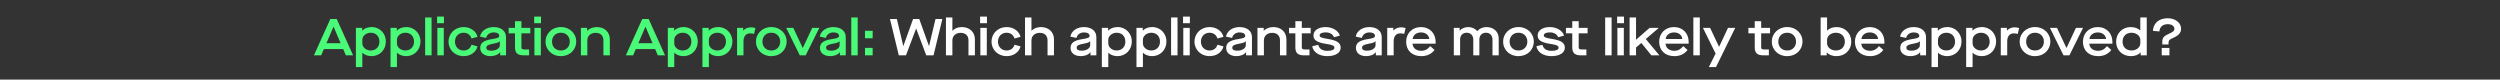 <?xml version="1.0" encoding="UTF-8"?>
<svg xmlns="http://www.w3.org/2000/svg" width="1445" height="46" viewBox="0 0 1445 46" fill="none">
  <rect x="0" y="0" width="1445" height="46" fill="#333333" stroke="none"/>
  <path d="M199.92 32L198.36 28.37H187.2L185.64 32H181.44L190.92 11H194.64L204.12 32H199.92ZM188.67 24.98H196.89L192.81 15.47H192.75L188.67 24.98ZM205.709 38.75V16.1H209.339V17.69H209.399C210.599 16.4 212.519 15.65 214.799 15.65C219.419 15.56 223.109 19.34 223.019 24.05C223.019 28.82 219.449 32.45 214.739 32.45C212.609 32.45 210.599 31.67 209.489 30.5H209.429V38.75H205.709ZM219.299 24.05C219.299 20.96 217.289 18.92 214.289 18.92C211.589 18.92 209.429 20.81 209.429 22.97V25.07C209.429 27.32 211.589 29.18 214.259 29.18C215.729 29.18 216.959 28.7 217.889 27.77C218.819 26.81 219.299 25.58 219.299 24.05ZM225.718 38.75V16.1H229.348V17.69H229.408C230.608 16.4 232.528 15.65 234.808 15.65C239.428 15.56 243.118 19.34 243.028 24.05C243.028 28.82 239.458 32.45 234.748 32.45C232.618 32.45 230.608 31.67 229.498 30.5H229.438V38.75H225.718ZM239.308 24.05C239.308 20.96 237.298 18.92 234.298 18.92C231.598 18.92 229.438 20.81 229.438 22.97V25.07C229.438 27.32 231.598 29.18 234.268 29.18C235.738 29.18 236.968 28.7 237.898 27.77C238.828 26.81 239.308 25.58 239.308 24.05ZM245.728 32V10.1H249.448V32H245.728ZM252.789 32V16.1H256.509V32H252.789ZM252.639 13.4V9.59H256.599V13.4H252.639ZM259.249 24.05C259.249 19.28 263.029 15.65 267.919 15.65C269.929 15.65 271.669 16.16 273.139 17.21C274.609 18.23 275.569 19.58 276.019 21.29L272.539 22.25C271.849 20.12 270.199 18.92 267.919 18.92C265.099 18.92 262.969 21.02 262.969 24.05C262.969 27.08 265.099 29.18 267.919 29.18C270.229 29.18 271.849 28.04 272.539 25.85L276.019 26.81C275.569 28.52 274.609 29.87 273.139 30.92C271.669 31.94 269.929 32.45 267.919 32.45C263.029 32.45 259.249 28.82 259.249 24.05ZM277.563 27.74C277.563 24.83 279.513 23.33 284.553 22.58C287.643 22.13 288.573 21.68 288.573 20.72C288.573 19.49 287.313 18.74 285.363 18.74C283.083 18.74 281.433 19.97 280.983 21.92L277.443 21.17C278.043 17.87 281.253 15.65 285.273 15.65C289.683 15.65 292.473 17.9 292.473 21.5V32H289.083V30.17H289.023C288.033 31.58 285.903 32.45 283.473 32.45C279.903 32.45 277.563 30.59 277.563 27.74ZM288.903 26.21V23.78H288.843C288.453 24.47 287.493 24.8 285.123 25.25C282.213 25.76 281.103 26.36 281.103 27.53C281.103 28.76 282.033 29.3 284.043 29.3C286.743 29.3 288.903 27.89 288.903 26.21ZM306.517 19.28H301.387V27.23C301.387 28.28 301.747 28.58 303.067 28.58H305.827V32H302.767C299.137 32 297.667 30.62 297.667 27.41V19.28H294.007V16.1H297.667V12.26H301.387V16.1H306.517V19.28ZM308.892 32V16.1H312.612V32H308.892ZM308.742 13.4V9.59H312.702V13.4H308.742ZM315.353 24.05C315.263 19.4 319.193 15.56 324.203 15.65C329.213 15.56 333.143 19.4 333.053 24.05C333.053 28.82 329.333 32.45 324.203 32.45C319.193 32.54 315.263 28.76 315.353 24.05ZM329.333 24.05C329.333 22.55 328.853 21.32 327.893 20.36C326.963 19.4 325.733 18.92 324.203 18.92C322.673 18.92 321.443 19.4 320.483 20.36C319.553 21.32 319.073 22.55 319.073 24.05C319.073 25.55 319.553 26.78 320.483 27.74C321.443 28.7 322.673 29.18 324.203 29.18C325.733 29.18 326.963 28.7 327.893 27.74C328.853 26.78 329.333 25.55 329.333 24.05ZM335.757 32V16.1H339.357V17.75H339.417C340.707 16.43 342.747 15.65 344.907 15.65C349.437 15.65 352.497 18.53 352.497 22.73V32H348.777V23.3C348.777 20.63 347.067 18.98 344.307 18.98C341.427 18.98 339.477 20.72 339.477 23.33V32H335.757ZM380.213 32L378.653 28.37H367.493L365.933 32H361.733L371.213 11H374.933L384.413 32H380.213ZM368.963 24.98H377.183L373.103 15.47H373.043L368.963 24.98ZM386.002 38.75V16.1H389.632V17.69H389.692C390.892 16.4 392.812 15.65 395.092 15.65C399.712 15.56 403.402 19.34 403.312 24.05C403.312 28.82 399.742 32.45 395.032 32.45C392.902 32.45 390.892 31.67 389.782 30.5H389.722V38.75H386.002ZM399.592 24.05C399.592 20.96 397.582 18.92 394.582 18.92C391.882 18.92 389.722 20.81 389.722 22.97V25.07C389.722 27.32 391.882 29.18 394.552 29.18C396.022 29.18 397.252 28.7 398.182 27.77C399.112 26.81 399.592 25.58 399.592 24.05ZM406.011 38.75V16.1H409.641V17.69H409.701C410.901 16.4 412.821 15.65 415.101 15.65C419.721 15.56 423.411 19.34 423.321 24.05C423.321 28.82 419.751 32.45 415.041 32.45C412.911 32.45 410.901 31.67 409.791 30.5H409.731V38.75H406.011ZM419.601 24.05C419.601 20.96 417.591 18.92 414.591 18.92C411.891 18.92 409.731 20.81 409.731 22.97V25.07C409.731 27.32 411.891 29.18 414.561 29.18C416.031 29.18 417.261 28.7 418.191 27.77C419.121 26.81 419.601 25.58 419.601 24.05ZM426.021 32V16.1H429.561V17.63H429.621C430.731 16.46 432.261 15.8 434.091 15.8C434.901 15.8 435.741 15.95 436.641 16.22L435.831 19.61C435.051 19.4 434.301 19.28 433.581 19.28C431.211 19.28 429.741 20.9 429.741 23.99V32H426.021ZM436.964 24.05C436.874 19.4 440.804 15.56 445.814 15.65C450.824 15.56 454.754 19.4 454.664 24.05C454.664 28.82 450.944 32.45 445.814 32.45C440.804 32.54 436.874 28.76 436.964 24.05ZM450.944 24.05C450.944 22.55 450.464 21.32 449.504 20.36C448.574 19.4 447.344 18.92 445.814 18.92C444.284 18.92 443.054 19.4 442.094 20.36C441.164 21.32 440.684 22.55 440.684 24.05C440.684 25.55 441.164 26.78 442.094 27.74C443.054 28.7 444.284 29.18 445.814 29.18C447.344 29.18 448.574 28.7 449.504 27.74C450.464 26.78 450.944 25.55 450.944 24.05ZM462.293 32L454.433 16.1H458.513L463.973 27.71H464.033L469.462 16.1H473.573L465.683 32H462.293ZM473.94 27.74C473.94 24.83 475.89 23.33 480.93 22.58C484.02 22.13 484.95 21.68 484.95 20.72C484.95 19.49 483.69 18.74 481.74 18.74C479.46 18.74 477.81 19.97 477.36 21.92L473.82 21.17C474.42 17.87 477.63 15.65 481.65 15.65C486.06 15.65 488.85 17.9 488.85 21.5V32H485.46V30.17H485.4C484.41 31.58 482.28 32.45 479.85 32.45C476.28 32.45 473.94 30.59 473.94 27.74ZM485.28 26.21V23.78H485.22C484.83 24.47 483.87 24.8 481.5 25.25C478.59 25.76 477.48 26.36 477.48 27.53C477.48 28.76 478.41 29.3 480.42 29.3C483.12 29.3 485.28 27.89 485.28 26.21ZM492.027 32V10.1H495.747V32H492.027ZM499.958 22.13V17.81H504.398V22.13H499.958ZM499.958 32V27.68H504.398V32H499.958Z" fill="#49F977"></path>
  <path d="M519.51 32L514.41 11H518.4L522.09 26.57H522.15L527.76 11H531.33L536.94 26.57H537L540.72 11H544.68L539.58 32H535.38L529.56 16.55H529.5L523.65 32H519.51ZM546.754 32V10.1H550.474V17.75H550.534C551.854 16.4 553.744 15.65 555.904 15.65C560.434 15.65 563.494 18.53 563.494 22.73V32H559.774V23.3C559.774 20.63 558.094 18.98 555.244 18.98C552.394 18.98 550.474 20.78 550.474 23.33V32H546.754ZM566.646 32V16.1H570.366V32H566.646ZM566.496 13.4V9.59H570.456V13.4H566.496ZM573.107 24.05C573.107 19.28 576.887 15.65 581.777 15.65C583.787 15.65 585.527 16.16 586.997 17.21C588.467 18.23 589.427 19.58 589.877 21.29L586.397 22.25C585.707 20.12 584.057 18.92 581.777 18.92C578.957 18.92 576.827 21.02 576.827 24.05C576.827 27.08 578.957 29.18 581.777 29.18C584.087 29.18 585.707 28.04 586.397 25.85L589.877 26.81C589.427 28.52 588.467 29.87 586.997 30.92C585.527 31.94 583.787 32.45 581.777 32.45C576.887 32.45 573.107 28.82 573.107 24.05ZM592.457 32V10.1H596.177V17.75H596.237C597.557 16.4 599.447 15.65 601.607 15.65C606.137 15.65 609.197 18.53 609.197 22.73V32H605.477V23.3C605.477 20.63 603.797 18.98 600.947 18.98C598.097 18.98 596.177 20.78 596.177 23.33V32H592.457ZM618.784 27.74C618.784 24.83 620.734 23.33 625.774 22.58C628.864 22.13 629.794 21.68 629.794 20.72C629.794 19.49 628.534 18.74 626.584 18.74C624.304 18.74 622.654 19.97 622.204 21.92L618.664 21.17C619.264 17.87 622.474 15.65 626.494 15.65C630.904 15.65 633.694 17.9 633.694 21.5V32H630.304V30.17H630.244C629.254 31.58 627.124 32.45 624.694 32.45C621.124 32.45 618.784 30.59 618.784 27.74ZM630.124 26.21V23.78H630.064C629.674 24.47 628.714 24.8 626.344 25.25C623.434 25.76 622.324 26.36 622.324 27.53C622.324 28.76 623.254 29.3 625.264 29.3C627.964 29.3 630.124 27.89 630.124 26.21ZM636.871 38.75V16.1H640.501V17.69H640.561C641.761 16.4 643.681 15.65 645.961 15.65C650.581 15.56 654.271 19.34 654.181 24.05C654.181 28.82 650.611 32.45 645.901 32.45C643.771 32.45 641.761 31.67 640.651 30.5H640.591V38.75H636.871ZM650.461 24.05C650.461 20.96 648.451 18.92 645.451 18.92C642.751 18.92 640.591 20.81 640.591 22.97V25.07C640.591 27.32 642.751 29.18 645.421 29.18C646.891 29.18 648.121 28.7 649.051 27.77C649.981 26.81 650.461 25.58 650.461 24.05ZM656.88 38.75V16.1H660.51V17.69H660.57C661.77 16.4 663.69 15.65 665.97 15.65C670.59 15.56 674.28 19.34 674.19 24.05C674.19 28.82 670.62 32.45 665.91 32.45C663.78 32.45 661.77 31.67 660.66 30.5H660.6V38.75H656.88ZM670.47 24.05C670.47 20.96 668.46 18.92 665.46 18.92C662.76 18.92 660.6 20.81 660.6 22.97V25.07C660.6 27.32 662.76 29.18 665.43 29.18C666.9 29.18 668.13 28.7 669.06 27.77C669.99 26.81 670.47 25.58 670.47 24.05ZM676.89 32V10.1H680.61V32H676.89ZM683.951 32V16.1H687.671V32H683.951ZM683.801 13.4V9.59H687.761V13.4H683.801ZM690.411 24.05C690.411 19.28 694.191 15.65 699.081 15.65C701.091 15.65 702.831 16.16 704.301 17.21C705.771 18.23 706.731 19.58 707.181 21.29L703.701 22.25C703.011 20.12 701.361 18.92 699.081 18.92C696.261 18.92 694.131 21.02 694.131 24.05C694.131 27.08 696.261 29.18 699.081 29.18C701.391 29.18 703.011 28.04 703.701 25.85L707.181 26.81C706.731 28.52 705.771 29.87 704.301 30.92C702.831 31.94 701.091 32.45 699.081 32.45C694.191 32.45 690.411 28.82 690.411 24.05ZM708.725 27.74C708.725 24.83 710.675 23.33 715.715 22.58C718.805 22.13 719.735 21.68 719.735 20.72C719.735 19.49 718.475 18.74 716.525 18.74C714.245 18.74 712.595 19.97 712.145 21.92L708.605 21.17C709.205 17.87 712.415 15.65 716.435 15.65C720.845 15.65 723.635 17.9 723.635 21.5V32H720.245V30.17H720.185C719.195 31.58 717.065 32.45 714.635 32.45C711.065 32.45 708.725 30.59 708.725 27.74ZM720.065 26.21V23.78H720.005C719.615 24.47 718.655 24.8 716.285 25.25C713.375 25.76 712.265 26.36 712.265 27.53C712.265 28.76 713.195 29.3 715.205 29.3C717.905 29.3 720.065 27.89 720.065 26.21ZM726.812 32V16.1H730.412V17.75H730.472C731.762 16.43 733.802 15.65 735.962 15.65C740.492 15.65 743.552 18.53 743.552 22.73V32H739.832V23.3C739.832 20.63 738.122 18.98 735.362 18.98C732.482 18.98 730.532 20.72 730.532 23.33V32H726.812ZM757.572 19.28H752.442V27.23C752.442 28.28 752.802 28.58 754.122 28.58H756.882V32H753.822C750.192 32 748.722 30.62 748.722 27.41V19.28H745.062V16.1H748.722V12.26H752.442V16.1H757.572V19.28ZM758.461 26.72L761.941 25.91C762.541 28.22 764.311 29.39 767.221 29.39C769.771 29.39 771.301 28.73 771.301 27.62C771.301 26.45 770.161 25.91 766.951 25.46C761.191 24.56 759.181 23.24 759.181 20.48C759.181 17.57 762.031 15.65 766.261 15.65C770.191 15.65 773.701 17.78 774.421 20.6L771.031 21.53C770.431 19.82 768.631 18.71 766.261 18.71C764.101 18.71 762.751 19.37 762.751 20.45C762.751 21.47 763.681 21.89 767.371 22.49C772.771 23.33 774.901 24.74 774.901 27.62C774.901 30.53 771.811 32.45 767.221 32.45C764.881 32.45 762.901 31.94 761.311 30.92C759.721 29.87 758.791 28.49 758.461 26.72ZM783.725 27.74C783.725 24.83 785.675 23.33 790.715 22.58C793.805 22.13 794.735 21.68 794.735 20.72C794.735 19.49 793.475 18.74 791.525 18.74C789.245 18.74 787.595 19.97 787.145 21.92L783.605 21.17C784.205 17.87 787.415 15.65 791.435 15.65C795.845 15.65 798.635 17.9 798.635 21.5V32H795.245V30.17H795.185C794.195 31.58 792.065 32.45 789.635 32.45C786.065 32.45 783.725 30.59 783.725 27.74ZM795.065 26.21V23.78H795.005C794.615 24.47 793.655 24.8 791.285 25.25C788.375 25.76 787.265 26.36 787.265 27.53C787.265 28.76 788.195 29.3 790.205 29.3C792.905 29.3 795.065 27.89 795.065 26.21ZM801.812 32V16.1H805.352V17.63H805.412C806.522 16.46 808.052 15.8 809.882 15.8C810.692 15.8 811.532 15.95 812.432 16.22L811.622 19.61C810.842 19.4 810.092 19.28 809.372 19.28C807.002 19.28 805.532 20.9 805.532 23.99V32H801.812ZM812.755 24.11C812.755 19.16 816.355 15.65 821.305 15.65C826.405 15.65 829.795 19.31 829.795 24.14V25.25H816.445C816.565 27.74 818.575 29.36 821.485 29.36C823.615 29.36 825.205 28.49 826.675 26.66L829.165 28.88C827.335 31.25 824.785 32.45 821.515 32.45C816.145 32.45 812.755 29.15 812.755 24.11ZM816.505 22.55H826.135C825.925 20.3 823.975 18.74 821.365 18.74C818.695 18.74 816.745 20.3 816.505 22.55ZM840.308 32V16.1H843.668V17.66H843.728C844.838 16.43 846.668 15.65 848.678 15.65C850.688 15.65 852.758 16.58 853.808 17.99H853.868C855.188 16.46 857.048 15.65 859.178 15.65C863.318 15.65 866.258 18.35 866.258 22.16V32H862.658V22.88C862.658 20.48 861.158 18.92 858.878 18.92C856.568 18.92 855.068 20.45 855.068 22.88V32H851.558V22.88C851.558 20.51 849.998 18.92 847.808 18.92C845.438 18.92 843.938 20.45 843.938 22.88V32H840.308ZM868.829 24.05C868.739 19.4 872.669 15.56 877.679 15.65C882.689 15.56 886.619 19.4 886.529 24.05C886.529 28.82 882.809 32.45 877.679 32.45C872.669 32.54 868.739 28.76 868.829 24.05ZM882.809 24.05C882.809 22.55 882.329 21.32 881.369 20.36C880.439 19.4 879.209 18.92 877.679 18.92C876.149 18.92 874.919 19.4 873.959 20.36C873.029 21.32 872.549 22.55 872.549 24.05C872.549 25.55 873.029 26.78 873.959 27.74C874.919 28.7 876.149 29.18 877.679 29.18C879.209 29.18 880.439 28.7 881.369 27.74C882.329 26.78 882.809 25.55 882.809 24.05ZM888.041 26.72L891.521 25.91C892.121 28.22 893.891 29.39 896.801 29.39C899.351 29.39 900.881 28.73 900.881 27.62C900.881 26.45 899.741 25.91 896.531 25.46C890.771 24.56 888.761 23.24 888.761 20.48C888.761 17.57 891.611 15.65 895.841 15.65C899.771 15.65 903.281 17.78 904.001 20.6L900.611 21.53C900.011 19.82 898.211 18.71 895.841 18.71C893.681 18.71 892.331 19.37 892.331 20.45C892.331 21.47 893.261 21.89 896.951 22.49C902.351 23.33 904.481 24.74 904.481 27.62C904.481 30.53 901.391 32.45 896.801 32.45C894.461 32.45 892.481 31.94 890.891 30.92C889.301 29.87 888.371 28.49 888.041 26.72ZM917.621 19.28H912.491V27.23C912.491 28.28 912.851 28.58 914.171 28.58H916.931V32H913.871C910.241 32 908.771 30.62 908.771 27.41V19.28H905.111V16.1H908.771V12.26H912.491V16.1H917.621V19.28ZM927.789 32V10.1H931.509V32H927.789ZM934.849 32V16.1H938.569V32H934.849ZM934.699 13.4V9.59H938.659V13.4H934.699ZM941.91 32V10.1H945.63V22.91H945.69L953.49 16.1H958.8L951.27 22.55L959.13 32H954.51L948.72 24.86H948.66L945.63 27.44V32H941.91ZM959.005 24.11C959.005 19.16 962.605 15.65 967.555 15.65C972.655 15.65 976.045 19.31 976.045 24.14V25.25H962.695C962.815 27.74 964.825 29.36 967.735 29.36C969.865 29.36 971.455 28.49 972.925 26.66L975.415 28.88C973.585 31.25 971.035 32.45 967.765 32.45C962.395 32.45 959.005 29.15 959.005 24.11ZM962.755 22.55H972.385C972.175 20.3 970.225 18.74 967.615 18.74C964.945 18.74 962.995 20.3 962.755 22.55ZM978.765 32V10.1H982.485V32H978.765ZM987.716 38.75L991.616 30.95L984.296 16.1H988.436L993.596 27.02H993.656L998.786 16.1H1002.96L991.856 38.75H987.716ZM1023.09 19.28H1017.96V27.23C1017.96 28.28 1018.32 28.58 1019.64 28.58H1022.4V32H1019.34C1015.71 32 1014.24 30.62 1014.24 27.41V19.28H1010.58V16.1H1014.24V12.26H1017.96V16.1H1023.09V19.28ZM1024.13 24.05C1024.04 19.4 1027.97 15.56 1032.98 15.65C1037.99 15.56 1041.92 19.4 1041.83 24.05C1041.83 28.82 1038.11 32.45 1032.98 32.45C1027.97 32.54 1024.04 28.76 1024.13 24.05ZM1038.11 24.05C1038.11 22.55 1037.63 21.32 1036.67 20.36C1035.74 19.4 1034.51 18.92 1032.98 18.92C1031.45 18.92 1030.22 19.4 1029.26 20.36C1028.33 21.32 1027.85 22.55 1027.85 24.05C1027.85 25.55 1028.33 26.78 1029.26 27.74C1030.22 28.7 1031.45 29.18 1032.98 29.18C1034.51 29.18 1035.74 28.7 1036.67 27.74C1037.63 26.78 1038.11 25.55 1038.11 24.05ZM1055.9 30.32H1055.84V32H1052.33V10.1H1056.05V17.6H1056.11C1057.4 16.37 1059.35 15.65 1061.6 15.65C1066.43 15.65 1070.03 19.28 1070.03 24.05C1070.03 28.97 1066.46 32.45 1061.45 32.45C1059.08 32.45 1057.13 31.67 1055.9 30.32ZM1066.31 24.05C1066.31 20.96 1064.24 18.92 1061.12 18.92C1058.36 18.92 1056.05 20.72 1056.05 22.97V25.07C1056.05 27.32 1058.3 29.18 1061.09 29.18C1064.24 29.18 1066.31 27.17 1066.31 24.05ZM1072.15 24.11C1072.15 19.16 1075.75 15.65 1080.7 15.65C1085.8 15.65 1089.19 19.31 1089.19 24.14V25.25H1075.84C1075.96 27.74 1077.97 29.36 1080.88 29.36C1083.01 29.36 1084.6 28.49 1086.07 26.66L1088.56 28.88C1086.73 31.25 1084.18 32.45 1080.91 32.45C1075.54 32.45 1072.15 29.15 1072.15 24.11ZM1075.9 22.55H1085.53C1085.32 20.3 1083.37 18.74 1080.76 18.74C1078.09 18.74 1076.14 20.3 1075.9 22.55ZM1098.34 27.74C1098.34 24.83 1100.29 23.33 1105.33 22.58C1108.42 22.13 1109.35 21.68 1109.35 20.72C1109.35 19.49 1108.09 18.74 1106.14 18.74C1103.86 18.74 1102.21 19.97 1101.76 21.92L1098.22 21.17C1098.82 17.87 1102.03 15.65 1106.05 15.65C1110.46 15.65 1113.25 17.9 1113.25 21.5V32H1109.86V30.17H1109.8C1108.81 31.58 1106.68 32.45 1104.25 32.45C1100.68 32.45 1098.34 30.59 1098.34 27.74ZM1109.68 26.21V23.78H1109.62C1109.23 24.47 1108.27 24.8 1105.9 25.25C1102.99 25.76 1101.88 26.36 1101.88 27.53C1101.88 28.76 1102.81 29.3 1104.82 29.3C1107.52 29.3 1109.68 27.89 1109.68 26.21ZM1116.43 38.75V16.1H1120.06V17.69H1120.12C1121.32 16.4 1123.24 15.65 1125.52 15.65C1130.14 15.56 1133.83 19.34 1133.74 24.05C1133.74 28.82 1130.17 32.45 1125.46 32.45C1123.33 32.45 1121.32 31.67 1120.21 30.5H1120.15V38.75H1116.43ZM1130.02 24.05C1130.02 20.96 1128.01 18.92 1125.01 18.92C1122.31 18.92 1120.15 20.81 1120.15 22.97V25.07C1120.15 27.32 1122.31 29.18 1124.98 29.18C1126.45 29.18 1127.68 28.7 1128.61 27.77C1129.54 26.81 1130.02 25.58 1130.02 24.05ZM1136.44 38.75V16.1H1140.07V17.69H1140.13C1141.33 16.4 1143.25 15.65 1145.53 15.65C1150.15 15.56 1153.84 19.34 1153.75 24.05C1153.75 28.82 1150.18 32.45 1145.47 32.45C1143.34 32.45 1141.33 31.67 1140.22 30.5H1140.16V38.75H1136.44ZM1150.03 24.05C1150.03 20.96 1148.02 18.92 1145.02 18.92C1142.32 18.92 1140.16 20.81 1140.16 22.97V25.07C1140.16 27.32 1142.32 29.18 1144.99 29.18C1146.46 29.18 1147.69 28.7 1148.62 27.77C1149.55 26.81 1150.03 25.58 1150.03 24.05ZM1156.45 32V16.1H1159.99V17.63H1160.05C1161.16 16.46 1162.69 15.8 1164.52 15.8C1165.33 15.8 1166.17 15.95 1167.07 16.22L1166.26 19.61C1165.48 19.4 1164.73 19.28 1164.01 19.28C1161.64 19.28 1160.17 20.9 1160.17 23.99V32H1156.45ZM1167.39 24.05C1167.3 19.4 1171.23 15.56 1176.24 15.65C1181.25 15.56 1185.18 19.4 1185.09 24.05C1185.09 28.82 1181.37 32.45 1176.24 32.45C1171.23 32.54 1167.3 28.76 1167.39 24.05ZM1181.37 24.05C1181.37 22.55 1180.89 21.32 1179.93 20.36C1179 19.4 1177.77 18.92 1176.24 18.92C1174.71 18.92 1173.48 19.4 1172.52 20.36C1171.59 21.32 1171.11 22.55 1171.11 24.05C1171.11 25.55 1171.59 26.78 1172.52 27.74C1173.48 28.7 1174.71 29.18 1176.24 29.18C1177.77 29.18 1179 28.7 1179.93 27.74C1180.89 26.78 1181.37 25.55 1181.37 24.05ZM1192.72 32L1184.86 16.1H1188.94L1194.4 27.71H1194.46L1199.89 16.1H1204L1196.11 32H1192.72ZM1203.93 24.11C1203.93 19.16 1207.53 15.65 1212.48 15.65C1217.58 15.65 1220.97 19.31 1220.97 24.14V25.25H1207.62C1207.74 27.74 1209.75 29.36 1212.66 29.36C1214.79 29.36 1216.38 28.49 1217.85 26.66L1220.34 28.88C1218.51 31.25 1215.96 32.45 1212.69 32.45C1207.32 32.45 1203.93 29.15 1203.93 24.11ZM1207.68 22.55H1217.31C1217.1 20.3 1215.15 18.74 1212.54 18.74C1209.87 18.74 1207.92 20.3 1207.68 22.55ZM1223.12 24.05C1223.12 19.28 1226.72 15.65 1231.55 15.65C1233.8 15.65 1235.75 16.37 1237.04 17.6H1237.1V10.1H1240.82V32H1237.31V30.32H1237.25C1236.02 31.67 1234.07 32.45 1231.7 32.45C1226.69 32.45 1223.12 28.97 1223.12 24.05ZM1237.1 25.07V22.97C1237.1 20.72 1234.79 18.92 1232.03 18.92C1228.91 18.92 1226.84 20.96 1226.84 24.05C1226.84 27.17 1228.91 29.18 1232.06 29.18C1234.85 29.18 1237.1 27.32 1237.1 25.07ZM1249.81 25.7V23.9C1249.81 21.98 1250.77 20.78 1253.26 19.7C1255.99 18.53 1256.8 17.84 1256.8 16.64C1256.8 15.05 1255.15 13.97 1252.96 13.97C1250.05 13.97 1248.34 15.56 1248.13 18.17L1244.38 17.84C1244.62 13.4 1247.86 10.55 1252.93 10.55C1257.28 10.55 1260.67 13.1 1260.67 16.61C1260.67 19.04 1259.14 20.63 1255.63 22.1C1253.95 22.82 1253.41 23.45 1253.41 24.65V25.7H1249.81ZM1249.48 32V27.71H1253.92V32H1249.48Z" fill="white"></path>
</svg>
